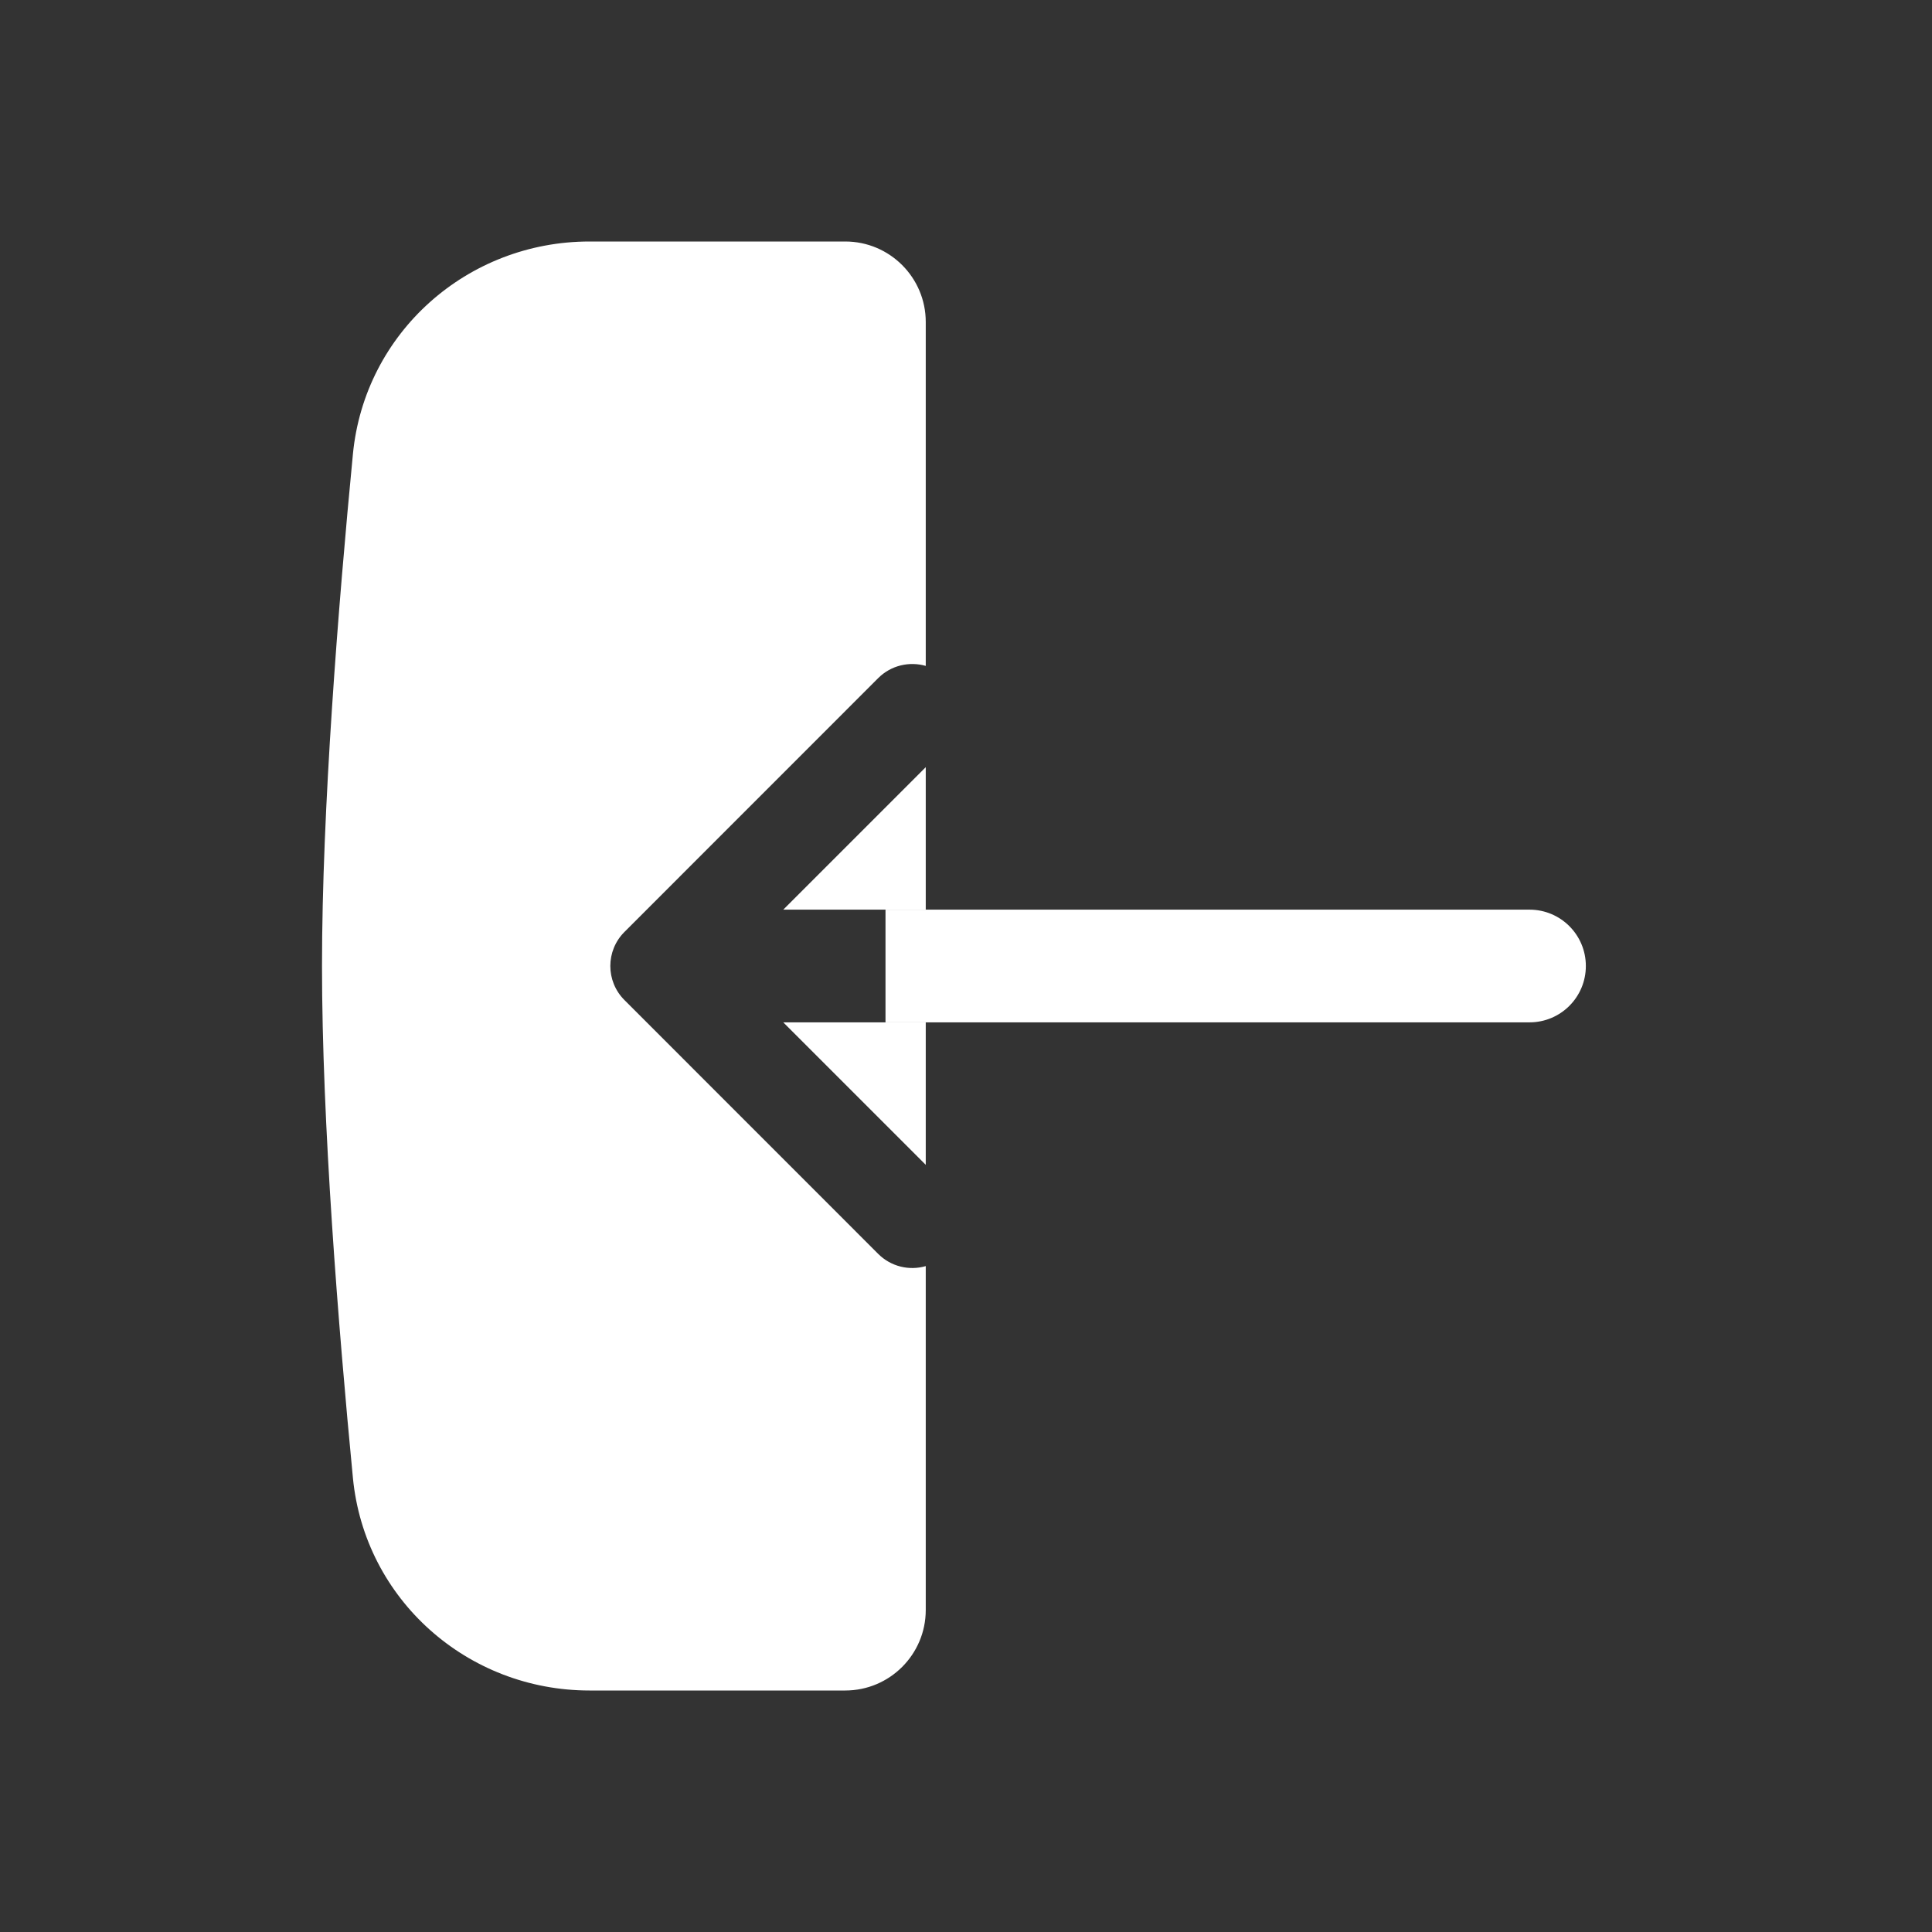 <svg width="24" height="24" viewBox="0 0 24 24" fill="none" xmlns="http://www.w3.org/2000/svg">
<rect x="0" y="0" width="24" height="24" fill="#333333" stroke="none"/>
<path fill-rule="evenodd" clip-rule="evenodd" d="M19.7 12C19.7 12.387 19.387 12.7 19 12.7L11 12.7L11 11.3L19 11.3C19.387 11.3 19.7 11.613 19.7 12Z" fill="white "/>
<path fill-rule="evenodd" clip-rule="evenodd" d="M10.5 21L7.323 21C5.806 21 4.53 19.869 4.384 18.359C4.202 16.474 4 13.939 4 12C4 10.061 4.202 7.526 4.384 5.641C4.53 4.131 5.806 3 7.323 3L10.5 3C11.052 3 11.5 3.448 11.5 4L11.5 8.272C11.297 8.214 11.069 8.264 10.909 8.424L7.758 11.576C7.523 11.81 7.523 12.19 7.758 12.424L10.909 15.576C11.069 15.736 11.297 15.787 11.5 15.728L11.5 20C11.5 20.552 11.052 21 10.5 21ZM9.73 11.3L11.5 11.3L11.5 9.53L9.73 11.3ZM11.5 14.47L9.73 12.7L11.5 12.7L11.5 14.47Z" fill="white"/>
</svg>
